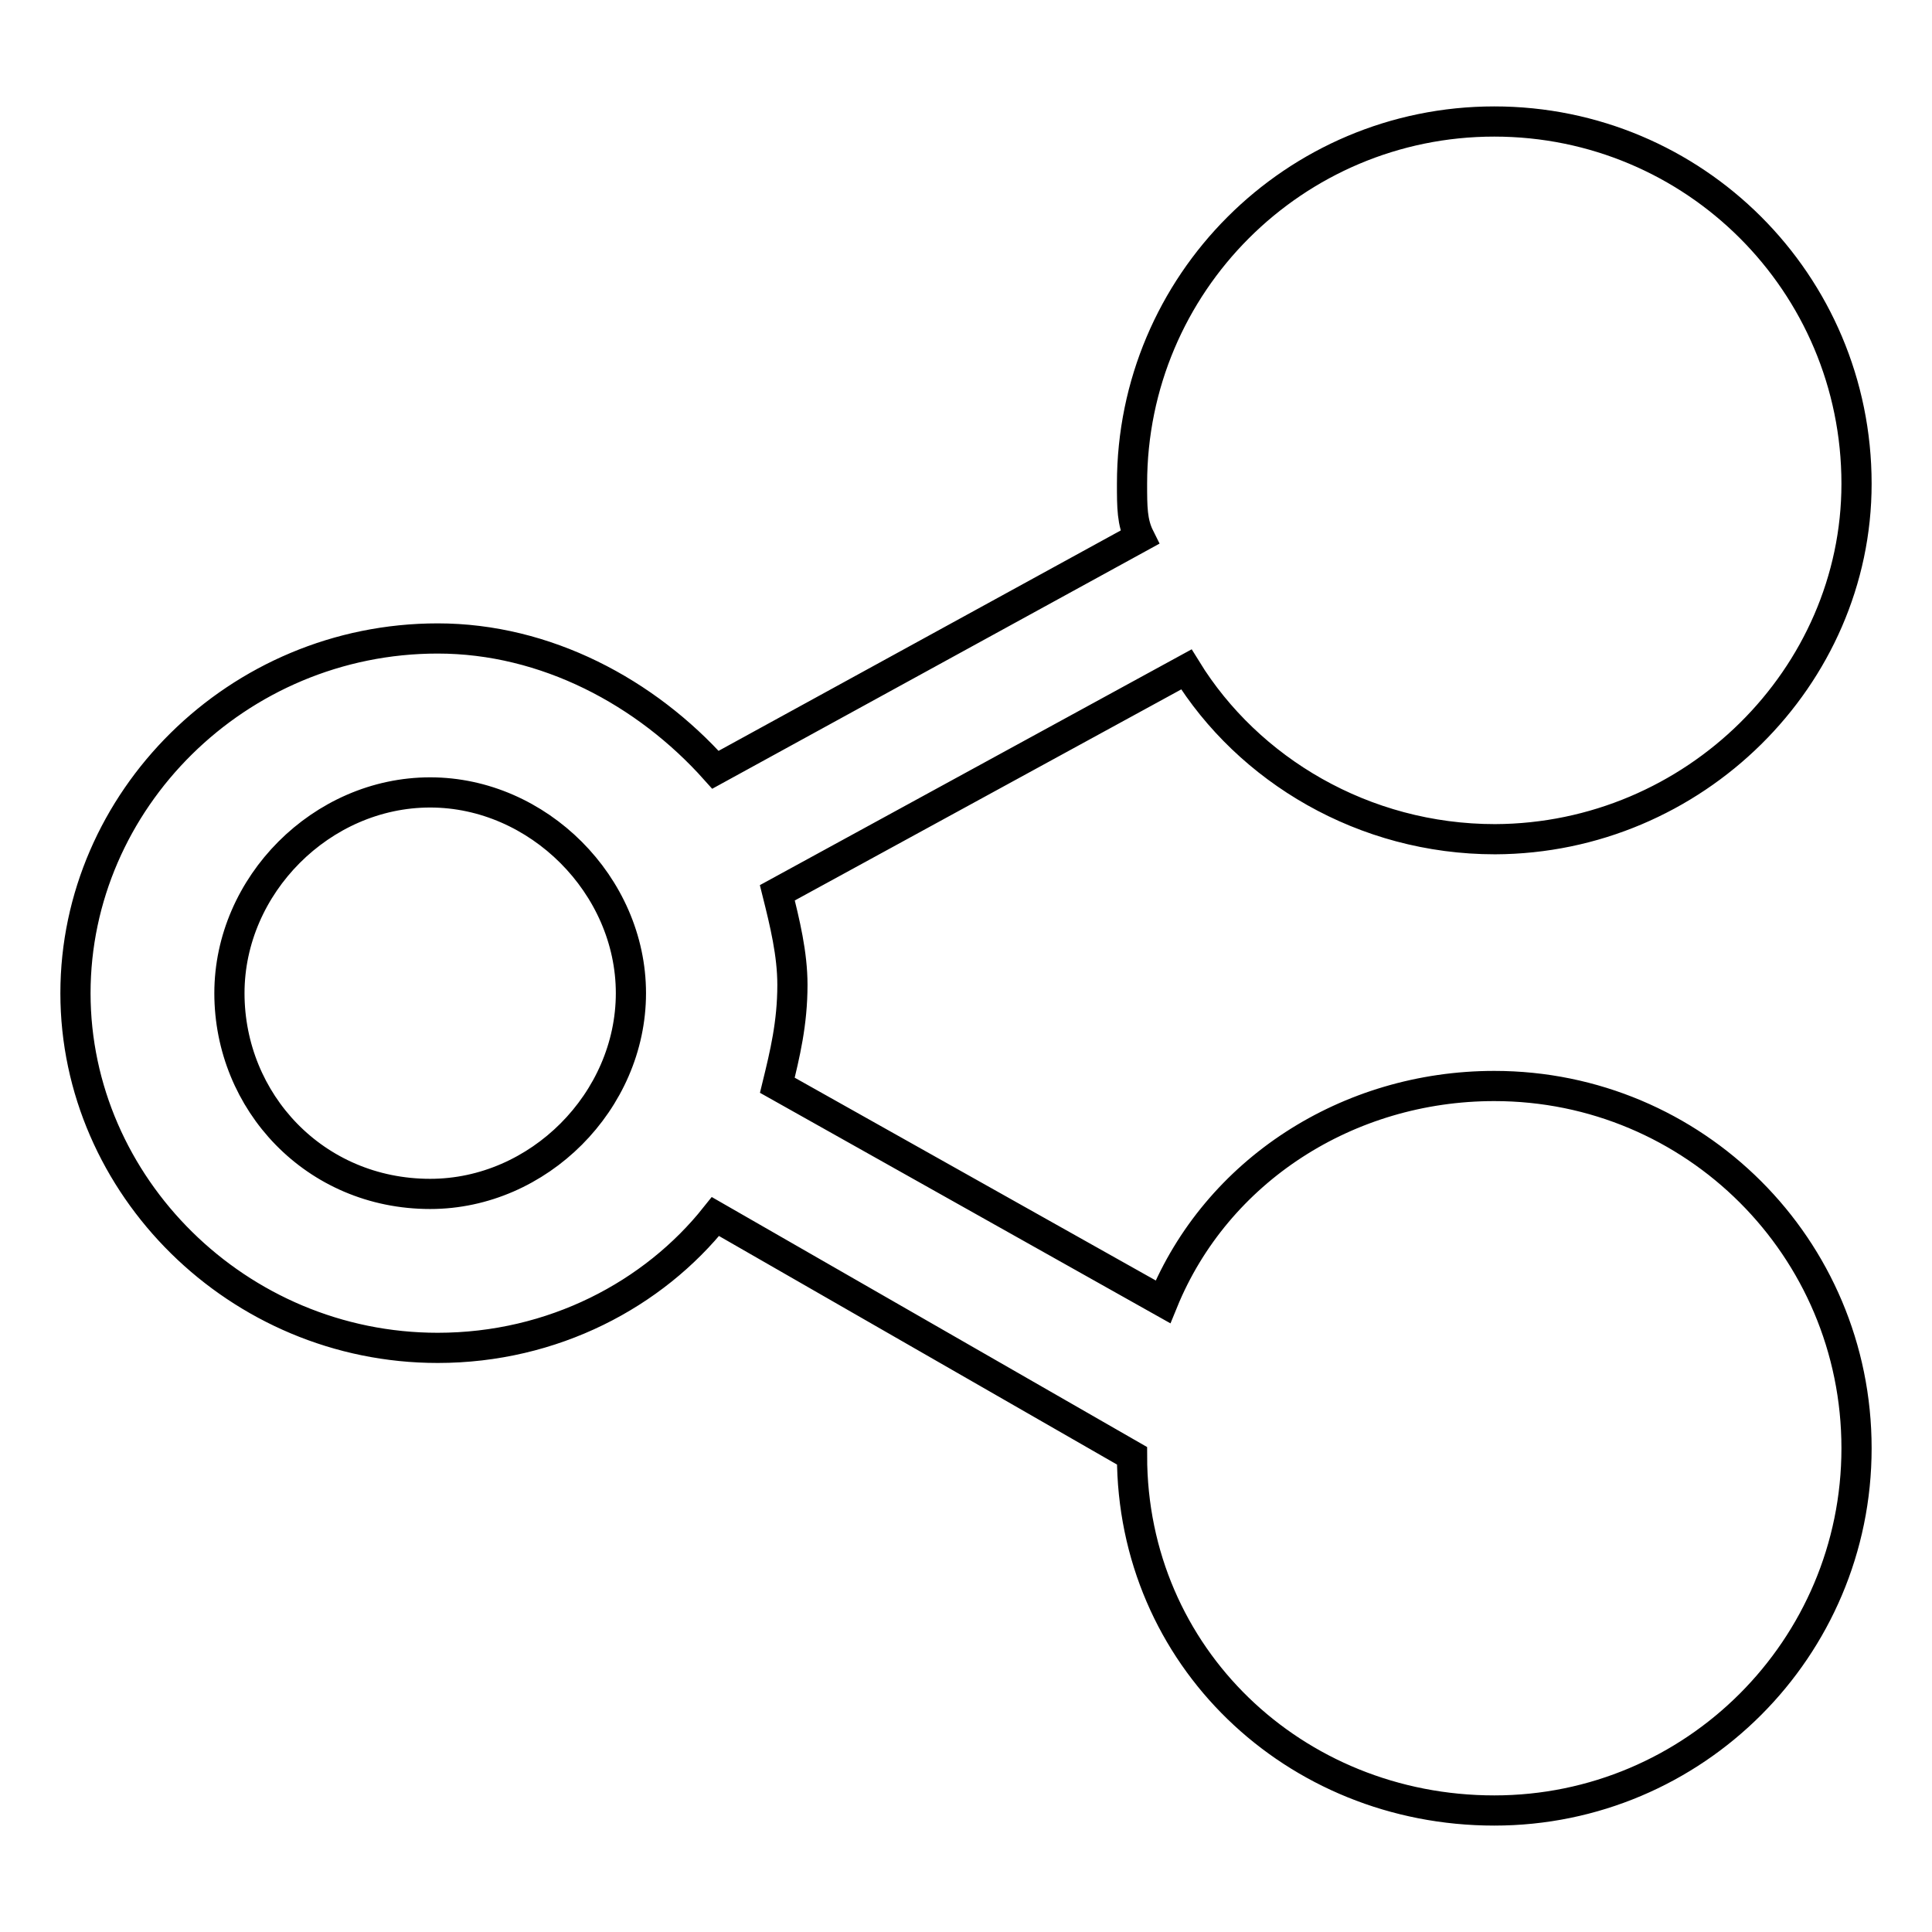 <?xml version="1.0" encoding="utf-8"?>
<!-- Svg Vector Icons : http://www.onlinewebfonts.com/icon -->
<!DOCTYPE svg PUBLIC "-//W3C//DTD SVG 1.1//EN" "http://www.w3.org/Graphics/SVG/1.1/DTD/svg11.dtd">
<svg version="1.1" xmlns="http://www.w3.org/2000/svg" xmlns:xlink="http://www.w3.org/1999/xlink" x="0px" y="0px" viewBox="0 0 256 256" enable-background="new 0 0 256 256" xml:space="preserve">
<g> <path stroke-width="4" fill-opacity="0" stroke="#000000"  d="M246,64.1c0-26.6-21.5-48-48-48s-48,21.5-48,48c0,3.1,0,5.1,1,7.1L94.8,102C85.6,91.7,72.3,84.6,58,84.6 c-26.6,0-48,21.5-48,47s21.5,47,48,47c15.3,0,28.6-7.1,36.8-17.4l55.2,31.7c0,26.6,21.5,47,48,47s48-21.5,48-48 c0-26.6-21.5-48-48-48c-19.4,0-36.8,11.2-43.9,28.6L103,143.8c1-4.1,2-8.2,2-13.3c0-4.1-1-8.2-2-12.2l54.2-29.6 c8.2,13.3,23.5,22.5,40.9,22.5C224.5,111.1,246,89.7,246,64.1z M83.6,131.6c0,14.3-12.2,26.6-26.6,26.6 c-15.3,0-26.6-12.2-26.6-26.6c0-14.3,12.2-26.6,26.6-26.6C71.3,105,83.6,117.3,83.6,131.6z"/></g>
</svg>